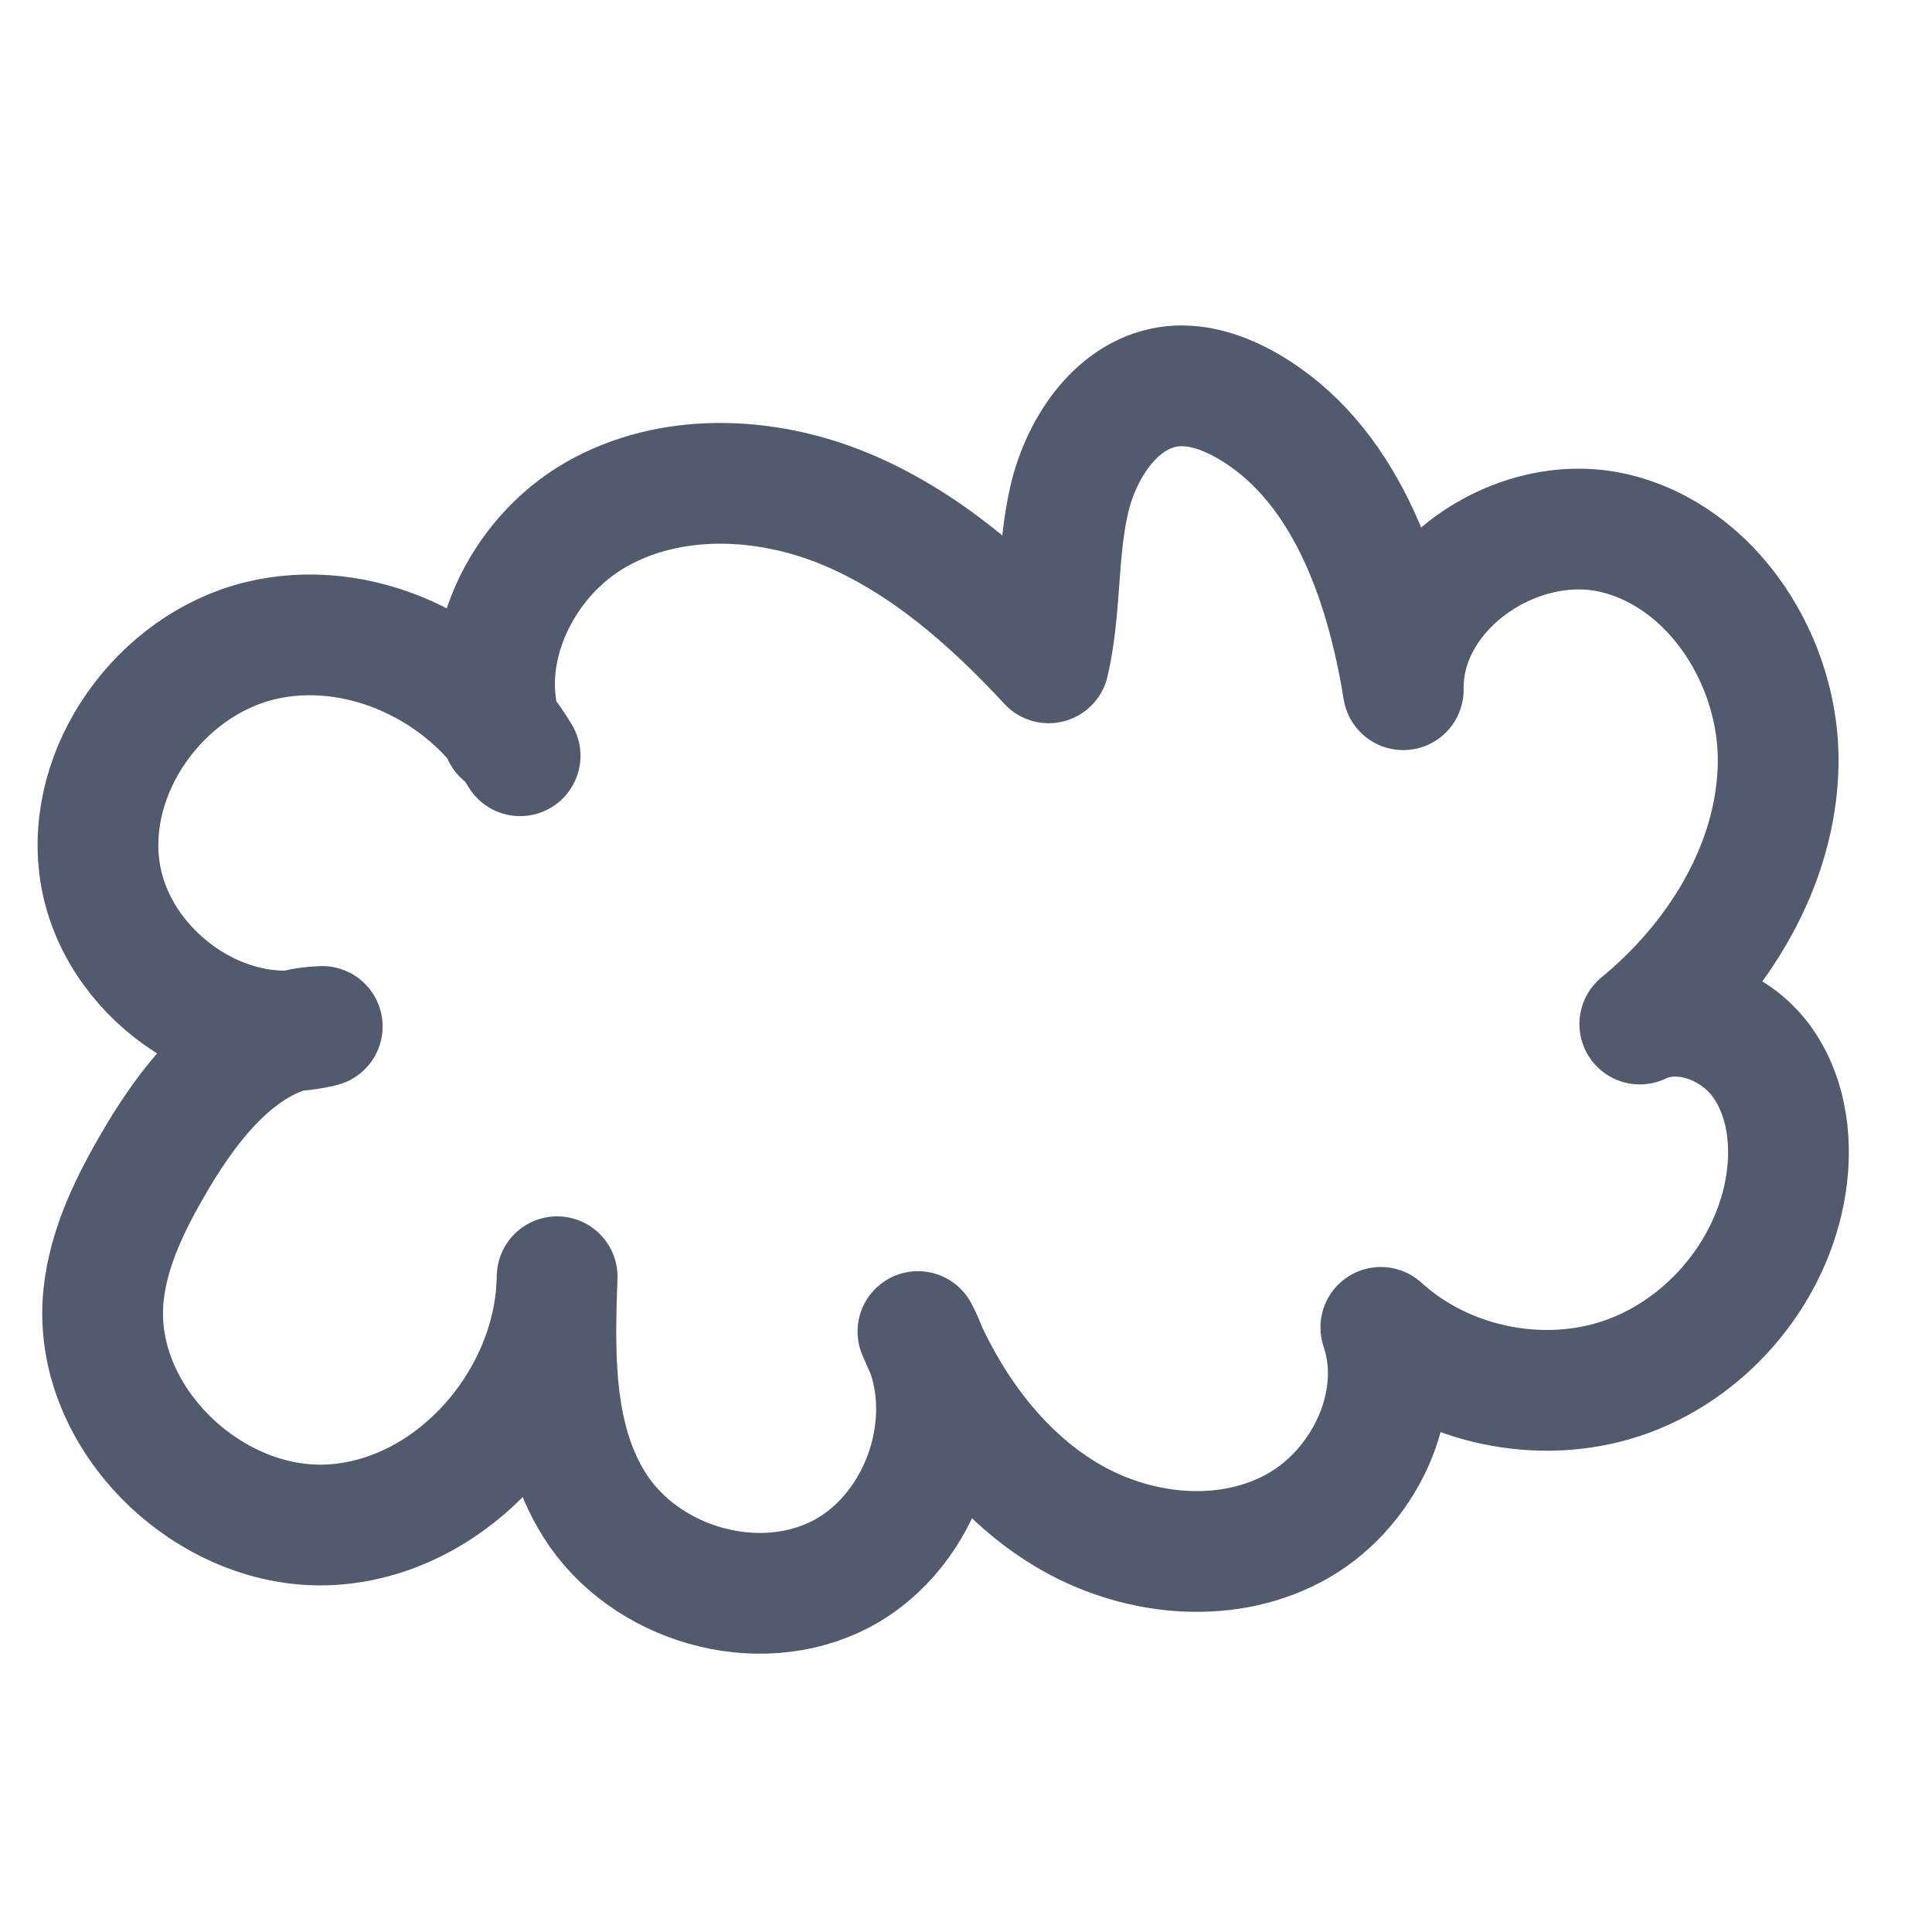 <svg width="24" height="24" viewBox="0 0 24 24" fill="none" xmlns="http://www.w3.org/2000/svg">
<path d="M6.461 9.388C5.813 8.296 4.444 7.657 3.217 7.963C1.99 8.269 1.057 9.559 1.24 10.816C1.422 12.075 2.777 13.058 4.003 12.751C3.088 12.774 2.412 13.6 1.944 14.391C1.633 14.919 1.349 15.481 1.286 16.092C1.13 17.613 2.607 19.035 4.124 18.94C5.642 18.846 6.902 17.389 6.921 15.86C6.885 16.831 6.867 17.869 7.382 18.691C8.003 19.683 9.413 20.094 10.448 19.553C11.481 19.012 11.95 17.576 11.403 16.541C11.786 17.454 12.391 18.3 13.237 18.811C14.082 19.321 15.188 19.45 16.062 18.989C16.935 18.529 17.472 17.427 17.153 16.489C17.946 17.21 19.132 17.461 20.147 17.123C21.161 16.783 21.963 15.868 22.168 14.813C22.277 14.253 22.215 13.634 21.876 13.175C21.537 12.717 20.883 12.477 20.37 12.721C21.342 11.923 22.071 10.747 22.089 9.484C22.107 8.222 21.287 6.923 20.066 6.626C18.846 6.329 17.412 7.305 17.432 8.568C17.21 7.194 16.692 5.726 15.489 5.038C15.209 4.879 14.89 4.767 14.569 4.798C13.895 4.867 13.435 5.544 13.282 6.208C13.128 6.871 13.183 7.57 13.027 8.234C12.299 7.449 11.475 6.724 10.488 6.317C9.502 5.911 8.325 5.863 7.399 6.395C6.473 6.926 5.899 8.109 6.245 9.123" stroke="#515B6D" stroke-width="1.5" stroke-linecap="round" stroke-linejoin="round"/>
</svg>
